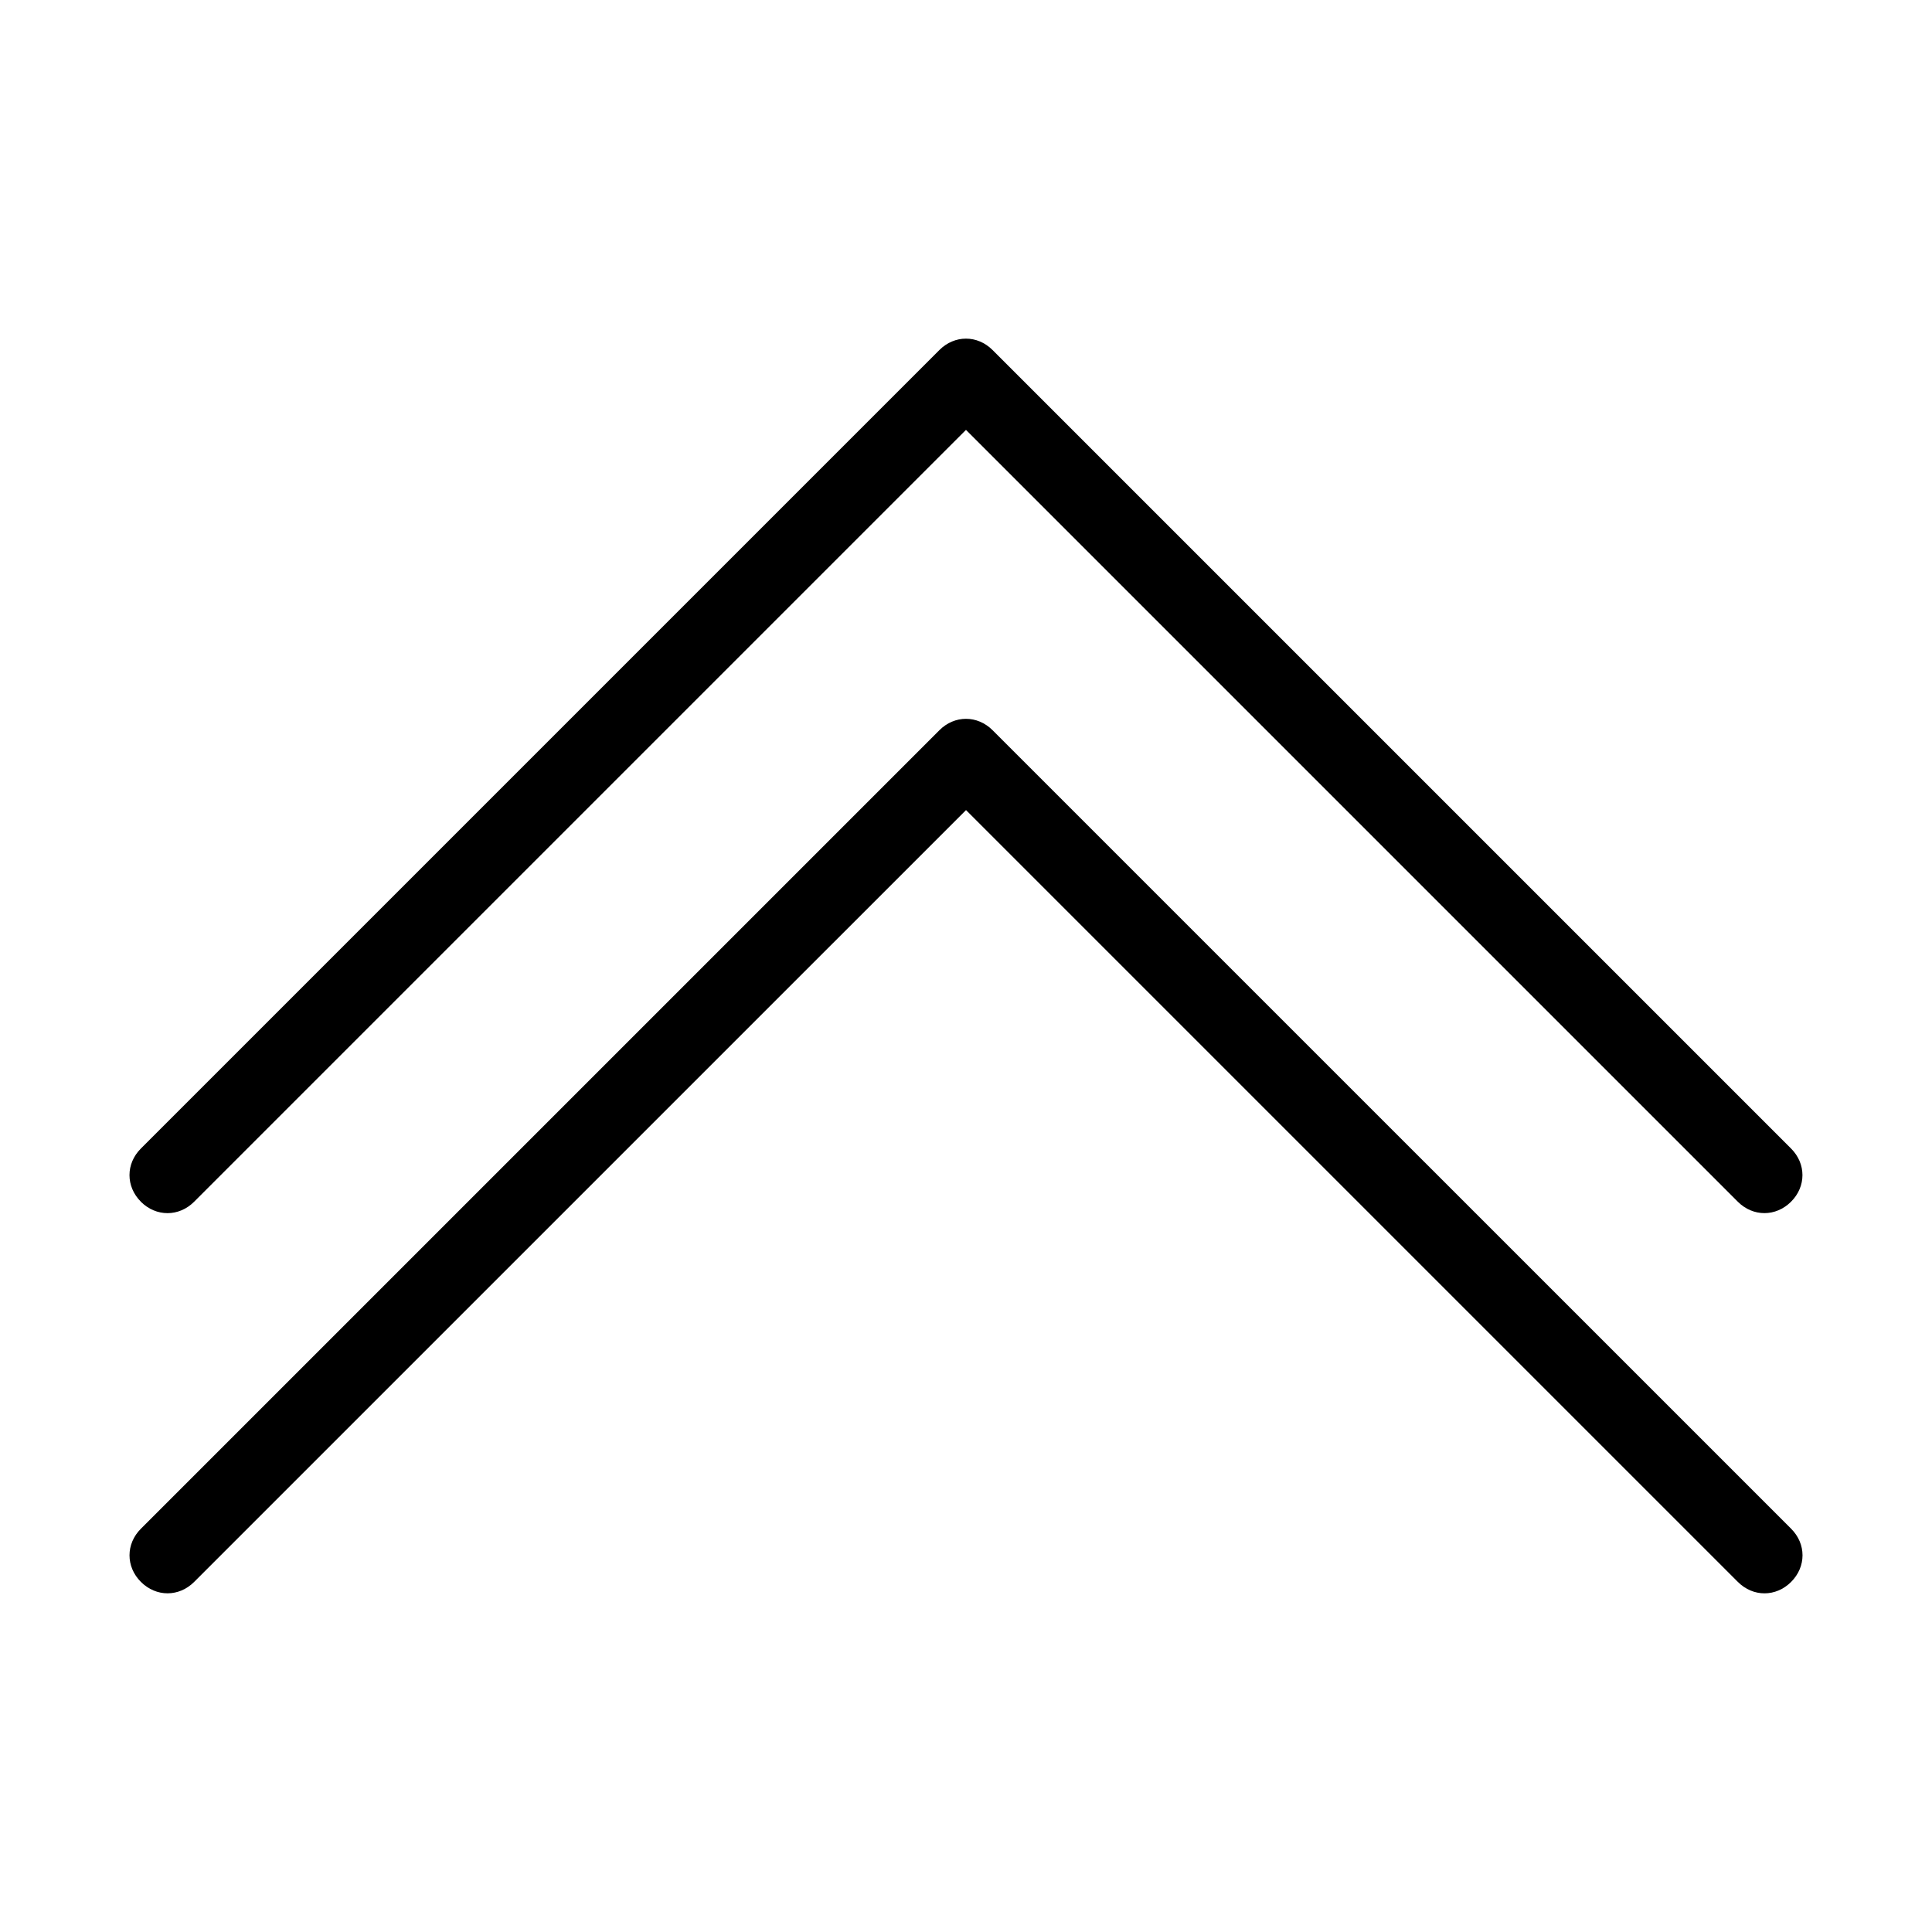 <?xml version="1.0" encoding="UTF-8"?>
<!-- Uploaded to: SVG Repo, www.svgrepo.com, Generator: SVG Repo Mixer Tools -->
<svg fill="#000000" width="800px" height="800px" version="1.1" viewBox="144 144 512 512" xmlns="http://www.w3.org/2000/svg">
 <path d="m181.34 462.47c-4.031-4.031-4.031-10.078 0-14.105l211.6-211.6c4.031-4.031 10.078-4.031 14.105 0l211.6 211.6c4.031 4.031 4.031 10.078 0 14.105-2.016 2.012-4.535 3.019-7.055 3.019-2.519 0-5.039-1.008-7.055-3.023l-204.54-204.54-204.55 204.55c-2.016 2.012-4.535 3.019-7.055 3.019-2.519 0-5.039-1.008-7.055-3.019zm225.71-124.95c-4.031-4.031-10.078-4.031-14.105 0l-211.6 211.6c-4.031 4.031-4.031 10.078 0 14.105 2.016 2.012 4.535 3.019 7.055 3.019 2.519 0 5.039-1.008 7.055-3.023l204.55-204.54 204.55 204.55c2.012 2.012 4.531 3.019 7.051 3.019 2.519 0 5.039-1.008 7.055-3.023 4.031-4.031 4.031-10.078 0-14.105z"/>
</svg>